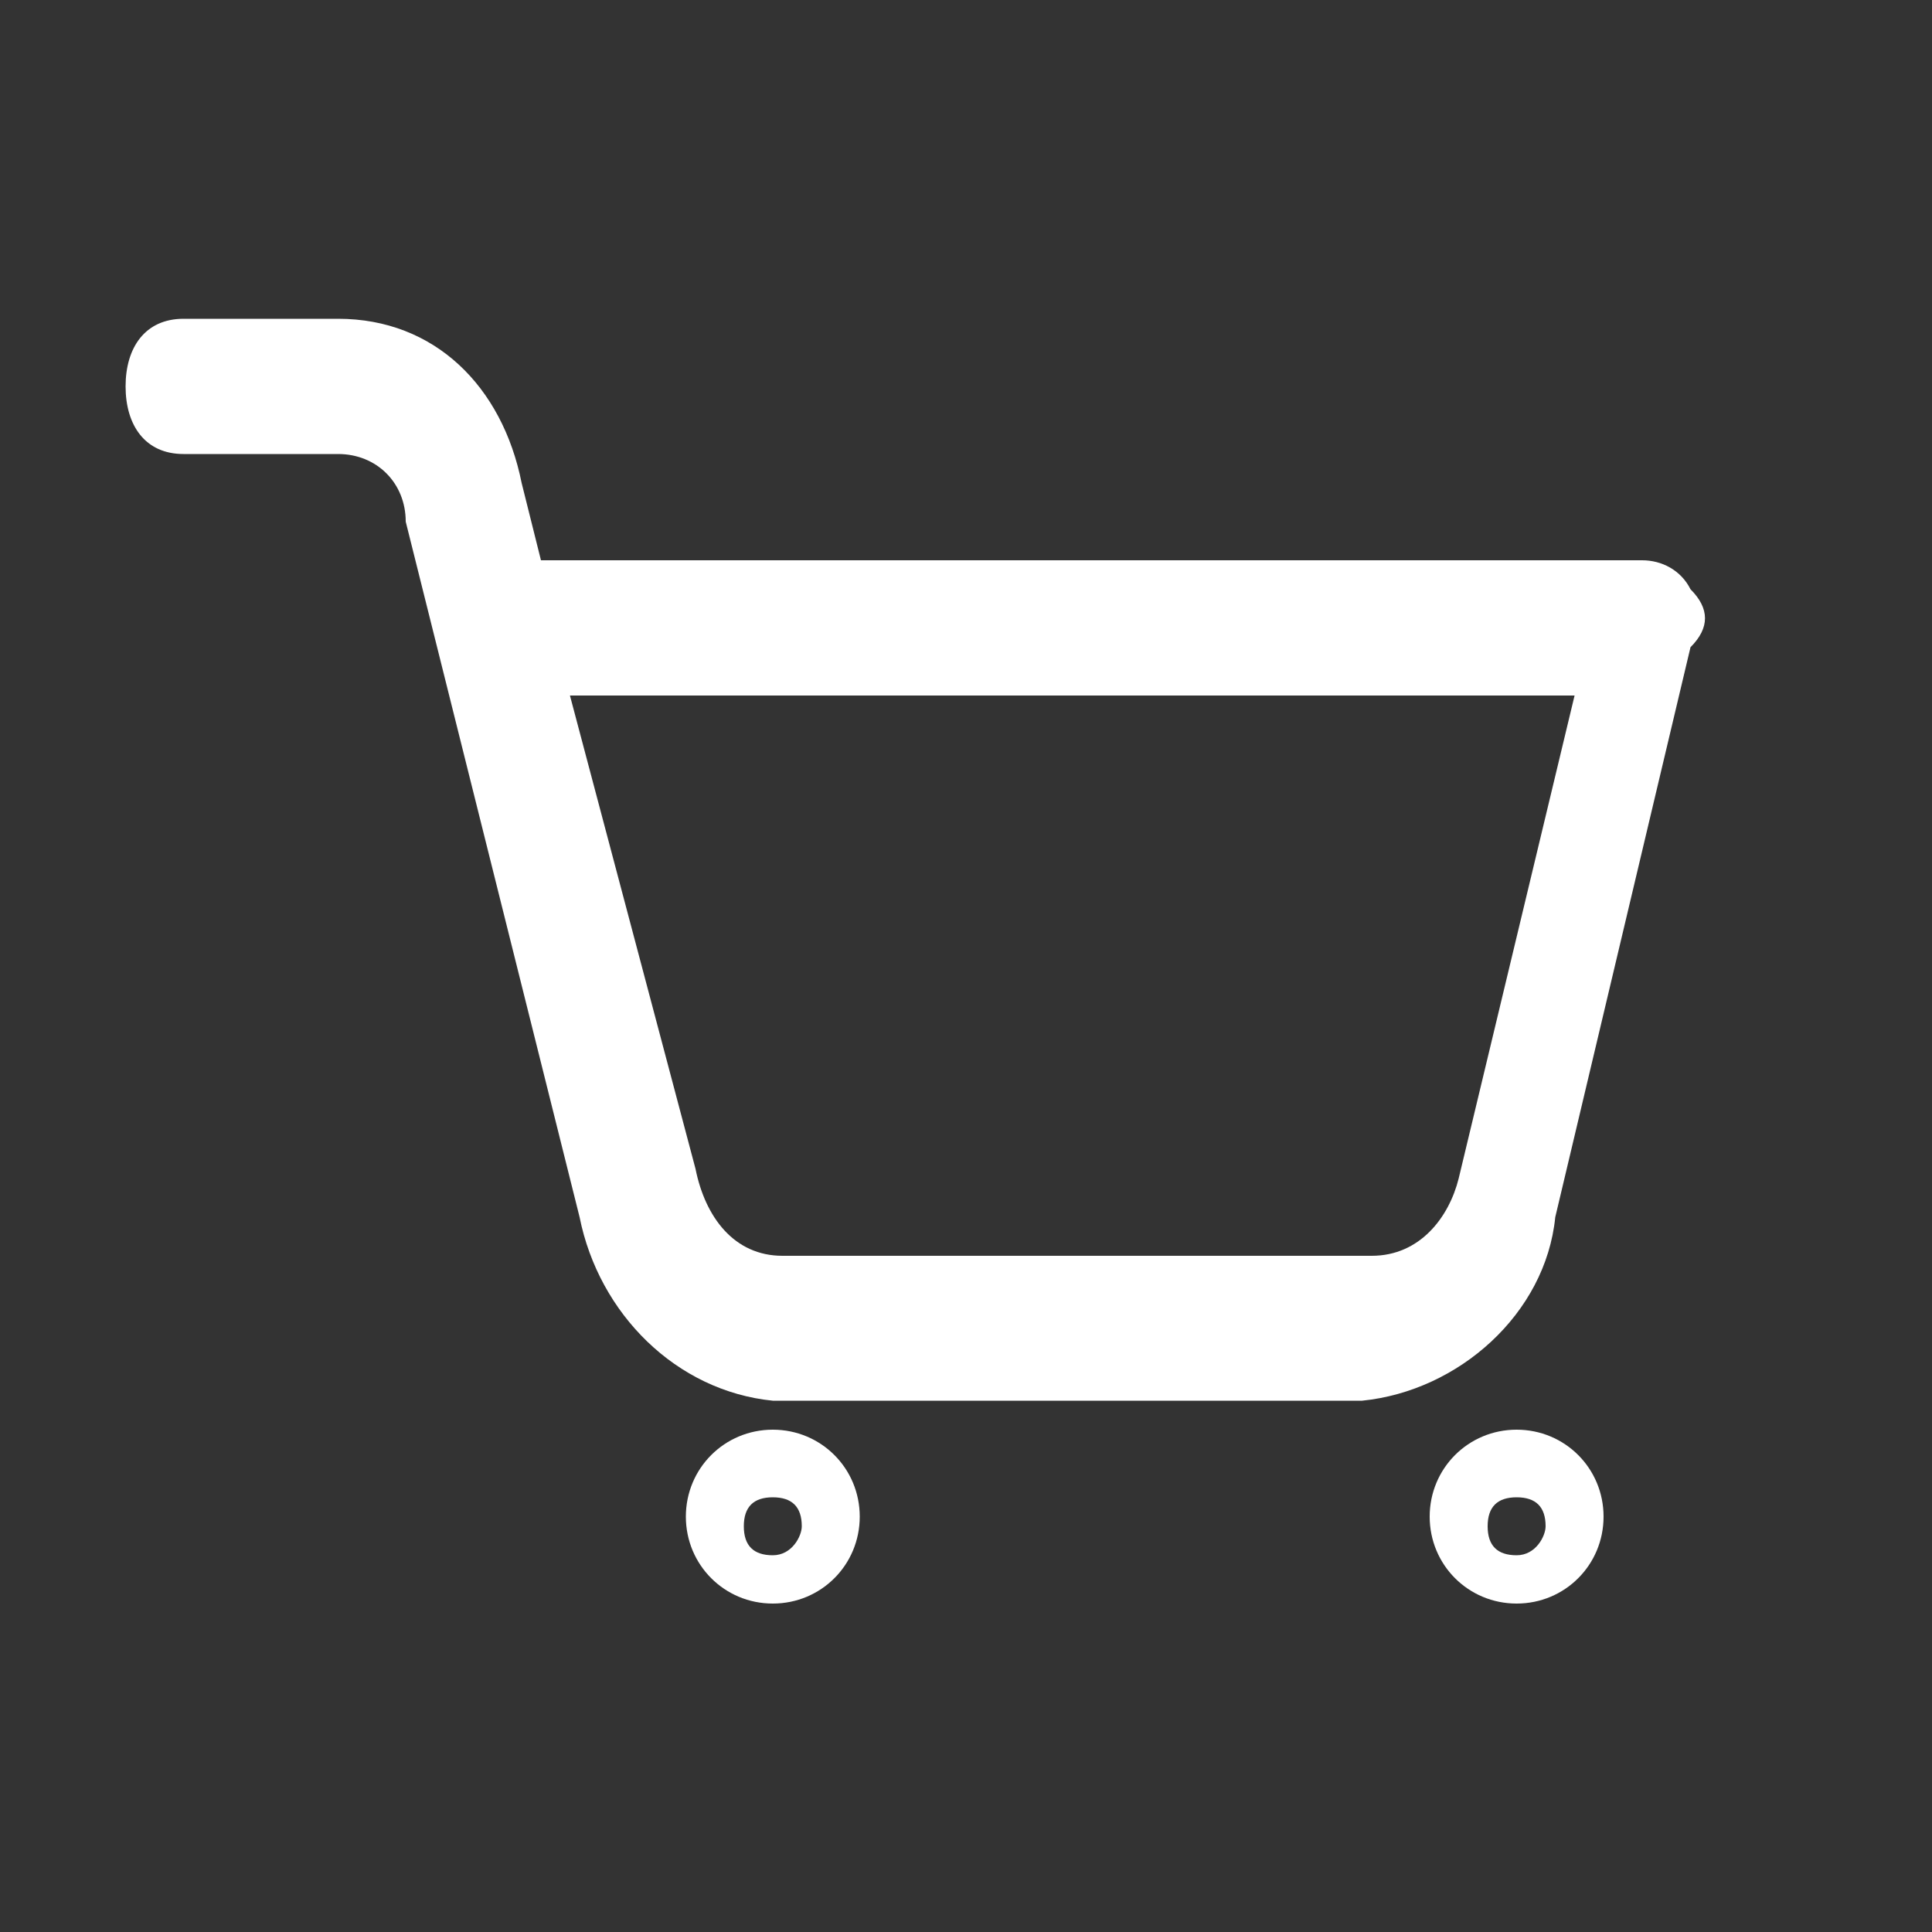 <?xml version="1.0" encoding="utf-8"?>
<!-- Generator: Adobe Illustrator 25.4.1, SVG Export Plug-In . SVG Version: 6.00 Build 0)  -->
<svg version="1.1" id="Camada_1" xmlns="http://www.w3.org/2000/svg" xmlns:xlink="http://www.w3.org/1999/xlink" x="0px" y="0px"
	 width="20px" height="20px" viewBox="0 0 20 20" style="enable-background:new 0 0 20 20;" xml:space="preserve">
<rect x="0" y="0" width="20" height="20" fill="#333333" stroke="none"/>
<style type="text/css">
	.st0{fill:#FFFFFF;}
</style>
<path id="Caminho_13011" class="st0" d="M8,14.8c-0.5,0-0.9,0.4-0.9,0.9s0.4,0.9,0.9,0.9c0.5,0,0.9-0.4,0.9-0.9c0,0,0,0,0,0v0
	C8.9,15.2,8.5,14.8,8,14.8z M8,16.1c-0.2,0-0.3-0.1-0.3-0.3c0-0.2,0.1-0.3,0.3-0.3c0.2,0,0.3,0.1,0.3,0.3c0,0,0,0,0,0v0
	C8.3,15.9,8.2,16.1,8,16.1L8,16.1z"/>
<path id="Caminho_13012" class="st0" d="M15.7,14.8c-0.5,0-0.9,0.4-0.9,0.9c0,0.5,0.4,0.9,0.9,0.9c0.5,0,0.9-0.4,0.9-0.9
	c0,0,0,0,0,0v0C16.6,15.2,16.2,14.8,15.7,14.8z M15.7,16.1c-0.2,0-0.3-0.1-0.3-0.3c0-0.2,0.1-0.3,0.3-0.3c0.2,0,0.3,0.1,0.3,0.3
	c0,0,0,0,0,0v0C16,15.9,15.9,16.1,15.7,16.1z"/>
<path id="Caminho_13013" class="st0" d="M17.5,6.1c-0.1-0.2-0.3-0.3-0.5-0.3H5.6L5.4,5C5.2,4,4.5,3.3,3.5,3.3H1.9
	C1.5,3.3,1.3,3.6,1.3,4c0,0,0,0,0,0c0,0,0,0,0,0c0,0.4,0.2,0.7,0.6,0.7h0h1.6c0.4,0,0.7,0.3,0.7,0.7L6,12.6c0.2,1,1,1.8,2,1.9h6.1
	c1-0.1,1.9-0.9,2-1.9l1.4-5.9C17.7,6.5,17.7,6.3,17.5,6.1z M15.1,12.2C15,12.6,14.7,13,14.2,13H8.1c-0.5,0-0.8-0.4-0.9-0.9L5.9,7.2
	h10.4L15.1,12.2z"/>
</svg>
